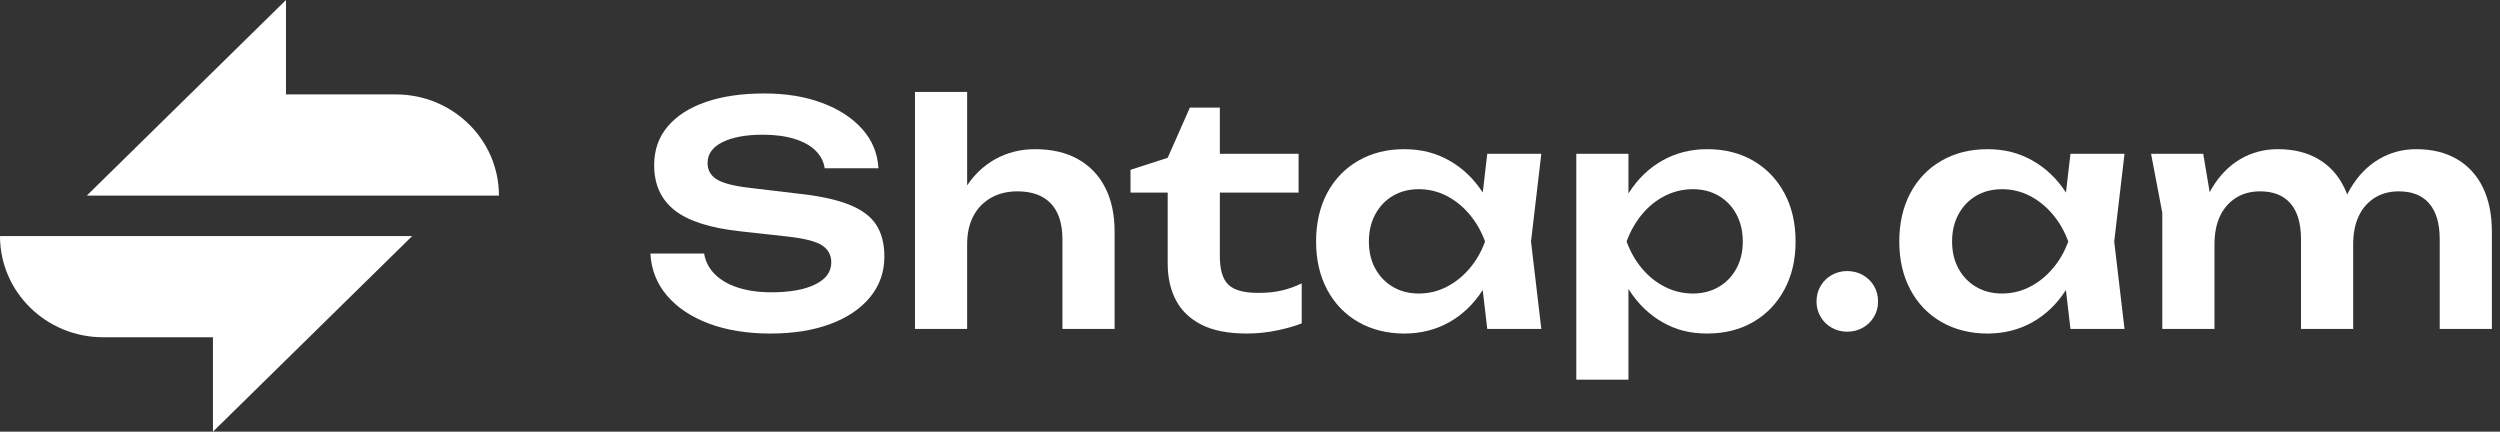 <svg width="139" height="24" viewBox="0 0 139 24" fill="none" xmlns="http://www.w3.org/2000/svg">
    <rect x="0" y="0" width="139" height="24" fill="#333333" stroke="none"/>
    <g clip-path="url(#clip0_793_66699)">
        <g clip-path="url(#clip1_793_66699)">
            <path d="M36.163 14.095H39.15C39.219 14.529 39.413 14.908 39.732 15.233C40.05 15.558 40.478 15.809 41.017 15.986C41.556 16.163 42.178 16.252 42.884 16.252C43.915 16.252 44.728 16.106 45.324 15.815C45.92 15.524 46.219 15.116 46.219 14.591C46.219 14.181 46.048 13.864 45.706 13.642C45.365 13.419 44.731 13.257 43.805 13.154L41.182 12.863C39.492 12.681 38.267 12.29 37.509 11.691C36.751 11.092 36.371 10.256 36.371 9.184C36.371 8.34 36.623 7.621 37.127 7.028C37.63 6.435 38.339 5.981 39.254 5.667C40.169 5.354 41.246 5.197 42.485 5.197C43.724 5.197 44.76 5.371 45.698 5.719C46.636 6.067 47.383 6.552 47.938 7.173C48.494 7.795 48.795 8.522 48.841 9.355H45.854C45.796 8.979 45.625 8.65 45.342 8.371C45.057 8.091 44.667 7.875 44.169 7.721C43.671 7.567 43.086 7.49 42.415 7.49C41.477 7.49 40.73 7.627 40.175 7.901C39.619 8.175 39.341 8.563 39.341 9.064C39.341 9.452 39.506 9.752 39.836 9.963C40.166 10.174 40.748 10.331 41.582 10.433L44.308 10.758C45.513 10.884 46.471 11.086 47.183 11.366C47.895 11.646 48.404 12.019 48.711 12.487C49.017 12.955 49.171 13.548 49.171 14.267C49.171 15.123 48.907 15.873 48.381 16.517C47.854 17.162 47.115 17.661 46.166 18.015C45.216 18.368 44.105 18.545 42.831 18.545C41.558 18.545 40.394 18.36 39.41 17.989C38.426 17.618 37.65 17.099 37.083 16.432C36.515 15.764 36.209 14.986 36.162 14.096L36.163 14.095Z" fill="white"/>
            <path d="M50.873 5.111H53.773V18.288H50.873V5.111ZM57.543 8.294C58.481 8.294 59.28 8.48 59.939 8.851C60.599 9.222 61.103 9.749 61.451 10.434C61.798 11.118 61.972 11.934 61.972 12.881V18.288H59.071V13.309C59.071 12.43 58.857 11.766 58.429 11.315C58 10.864 57.381 10.639 56.57 10.639C56.003 10.639 55.508 10.762 55.085 11.007C54.662 11.252 54.338 11.591 54.112 12.025C53.887 12.459 53.773 12.977 53.773 13.582L52.818 13.086C52.946 12.059 53.226 11.192 53.661 10.485C54.095 9.777 54.648 9.235 55.32 8.859C55.991 8.483 56.732 8.294 57.543 8.294Z" fill="white"/>
            <path d="M62.857 10.707V9.441L64.924 8.773L66.157 5.984H67.824V8.551H72.201V10.707H67.824V14.249C67.824 15.002 67.983 15.53 68.302 15.832C68.62 16.134 69.173 16.285 69.961 16.285C70.459 16.285 70.899 16.24 71.281 16.148C71.663 16.057 72.028 15.926 72.375 15.755V17.979C72.039 18.116 71.594 18.245 71.037 18.364C70.482 18.484 69.909 18.544 69.318 18.544C68.288 18.544 67.451 18.381 66.808 18.056C66.166 17.731 65.691 17.277 65.384 16.696C65.077 16.114 64.924 15.436 64.924 14.66V10.707H62.857V10.707Z" fill="white"/>
            <path d="M83.456 13.428C83.271 14.455 82.932 15.353 82.44 16.123C81.948 16.893 81.329 17.49 80.582 17.912C79.835 18.334 78.998 18.545 78.072 18.545C77.145 18.545 76.26 18.331 75.519 17.903C74.778 17.476 74.201 16.877 73.791 16.107C73.379 15.337 73.174 14.444 73.174 13.428C73.174 12.413 73.379 11.504 73.791 10.733C74.201 9.963 74.778 9.364 75.519 8.937C76.26 8.509 77.111 8.295 78.072 8.295C79.033 8.295 79.835 8.506 80.582 8.928C81.329 9.35 81.951 9.946 82.449 10.716C82.947 11.486 83.283 12.391 83.456 13.429L83.456 13.428ZM76.11 13.428C76.11 13.999 76.228 14.501 76.466 14.934C76.703 15.368 77.03 15.707 77.447 15.952C77.864 16.197 78.344 16.32 78.888 16.32C79.433 16.32 79.945 16.197 80.425 15.952C80.906 15.707 81.331 15.367 81.702 14.934C82.072 14.501 82.362 13.999 82.57 13.428C82.362 12.858 82.072 12.353 81.702 11.914C81.331 11.475 80.906 11.132 80.425 10.887C79.945 10.642 79.433 10.519 78.888 10.519C78.344 10.519 77.864 10.642 77.447 10.887C77.03 11.132 76.703 11.475 76.466 11.914C76.228 12.353 76.11 12.858 76.11 13.428ZM82.692 18.288L82.275 14.729L82.744 13.428L82.275 12.145L82.692 8.551H85.697L85.124 13.428L85.697 18.288H82.692V18.288Z" fill="white"/>
            <path d="M87.642 8.551H90.542V11.648L90.42 12.024V14.369L90.542 15.071V21.111H87.642V8.551ZM89.535 13.428C89.731 12.39 90.076 11.486 90.568 10.716C91.06 9.946 91.68 9.349 92.427 8.927C93.173 8.505 94.004 8.294 94.919 8.294C95.891 8.294 96.745 8.508 97.481 8.936C98.216 9.363 98.792 9.962 99.209 10.732C99.626 11.502 99.834 12.401 99.834 13.428C99.834 14.454 99.626 15.336 99.209 16.106C98.792 16.875 98.216 17.475 97.481 17.902C96.745 18.33 95.891 18.544 94.919 18.544C93.946 18.544 93.162 18.333 92.427 17.911C91.691 17.489 91.075 16.893 90.577 16.122C90.079 15.352 89.732 14.454 89.535 13.427V13.428ZM96.899 13.428C96.899 12.857 96.78 12.353 96.543 11.913C96.306 11.474 95.978 11.132 95.562 10.887C95.145 10.642 94.664 10.519 94.12 10.519C93.576 10.519 93.061 10.642 92.575 10.887C92.088 11.132 91.663 11.474 91.298 11.913C90.933 12.352 90.647 12.857 90.439 13.428C90.647 13.998 90.934 14.5 91.298 14.934C91.663 15.367 92.088 15.707 92.575 15.952C93.061 16.197 93.576 16.32 94.12 16.32C94.665 16.32 95.145 16.197 95.562 15.952C95.979 15.707 96.306 15.367 96.543 14.934C96.78 14.5 96.899 13.998 96.899 13.428Z" fill="white"/>
            <path d="M102.7 18.442C102.388 18.442 102.101 18.367 101.841 18.219C101.58 18.071 101.374 17.869 101.224 17.612C101.073 17.355 100.998 17.073 100.998 16.765C100.998 16.457 101.073 16.157 101.224 15.901C101.374 15.644 101.58 15.442 101.841 15.293C102.101 15.145 102.388 15.071 102.7 15.071C103.012 15.071 103.317 15.145 103.577 15.293C103.837 15.442 104.043 15.644 104.194 15.901C104.344 16.158 104.42 16.446 104.42 16.765C104.42 17.084 104.344 17.355 104.194 17.612C104.043 17.868 103.838 18.071 103.577 18.219C103.316 18.367 103.024 18.442 102.7 18.442Z" fill="white"/>
            <path d="M115.882 13.428C115.697 14.455 115.358 15.353 114.866 16.123C114.374 16.893 113.755 17.49 113.008 17.912C112.261 18.334 111.424 18.545 110.498 18.545C109.572 18.545 108.686 18.331 107.945 17.903C107.204 17.476 106.627 16.877 106.217 16.107C105.806 15.337 105.6 14.444 105.6 13.428C105.6 12.413 105.806 11.504 106.217 10.733C106.627 9.963 107.204 9.364 107.945 8.937C108.686 8.509 109.537 8.295 110.498 8.295C111.459 8.295 112.261 8.506 113.008 8.928C113.755 9.35 114.377 9.946 114.875 10.716C115.373 11.486 115.709 12.391 115.882 13.429L115.882 13.428ZM108.536 13.428C108.536 13.999 108.654 14.501 108.892 14.934C109.129 15.368 109.456 15.707 109.873 15.952C110.29 16.197 110.77 16.32 111.314 16.32C111.859 16.32 112.371 16.197 112.852 15.952C113.332 15.707 113.757 15.367 114.128 14.934C114.498 14.501 114.788 13.999 114.996 13.428C114.788 12.858 114.498 12.353 114.128 11.914C113.757 11.475 113.332 11.132 112.852 10.887C112.371 10.642 111.859 10.519 111.314 10.519C110.77 10.519 110.29 10.642 109.873 10.887C109.456 11.132 109.129 11.475 108.892 11.914C108.654 12.353 108.536 12.858 108.536 13.428ZM115.118 18.288L114.701 14.729L115.17 13.428L114.701 12.145L115.118 8.551H118.123L117.55 13.428L118.123 18.288H115.118V18.288Z" fill="white"/>
            <path d="M119.599 8.551H122.499L123.125 12.264V18.288H120.224V11.836L119.599 8.551V8.551ZM126.651 8.294C127.53 8.294 128.283 8.48 128.909 8.851C129.534 9.222 130.011 9.749 130.342 10.434C130.672 11.118 130.837 11.934 130.837 12.881V18.288H127.936V13.309C127.936 12.43 127.743 11.766 127.355 11.315C126.967 10.864 126.402 10.639 125.661 10.639C125.14 10.639 124.689 10.762 124.307 11.007C123.925 11.252 123.632 11.591 123.43 12.025C123.227 12.459 123.126 12.977 123.126 13.582L122.171 13.086C122.286 12.059 122.553 11.192 122.97 10.485C123.387 9.778 123.91 9.235 124.541 8.859C125.172 8.483 125.876 8.294 126.652 8.294H126.651ZM134.345 8.294C135.225 8.294 135.98 8.48 136.611 8.851C137.242 9.222 137.723 9.749 138.053 10.434C138.383 11.118 138.548 11.934 138.548 12.881V18.288H135.648V13.309C135.648 12.43 135.454 11.766 135.066 11.315C134.678 10.864 134.114 10.639 133.373 10.639C132.851 10.639 132.4 10.762 132.018 11.007C131.636 11.252 131.343 11.591 131.141 12.025C130.938 12.459 130.837 12.977 130.837 13.582L129.882 13.086C129.997 12.059 130.264 11.192 130.681 10.485C131.098 9.778 131.622 9.235 132.253 8.859C132.884 8.483 133.581 8.294 134.346 8.294H134.345Z" fill="white"/>
        </g>
        <path d="M27.741 10.875H4.825L15.901 0V5.25H22.012C25.176 5.25 27.741 7.768 27.741 10.875H27.741Z" fill="white"/>
        <path d="M0 13.126H22.916L11.84 24.001V18.751H5.729C2.565 18.75 0 16.232 0 13.126Z" fill="white"/>
    </g>
    <defs>
        <clipPath id="clip0_793_66699">
            <rect width="139" height="24" fill="white"/>
        </clipPath>
        <clipPath id="clip1_793_66699">
            <rect width="102.385" height="16" fill="white" transform="translate(36.163 5.111)"/>
        </clipPath>
    </defs>
</svg>
